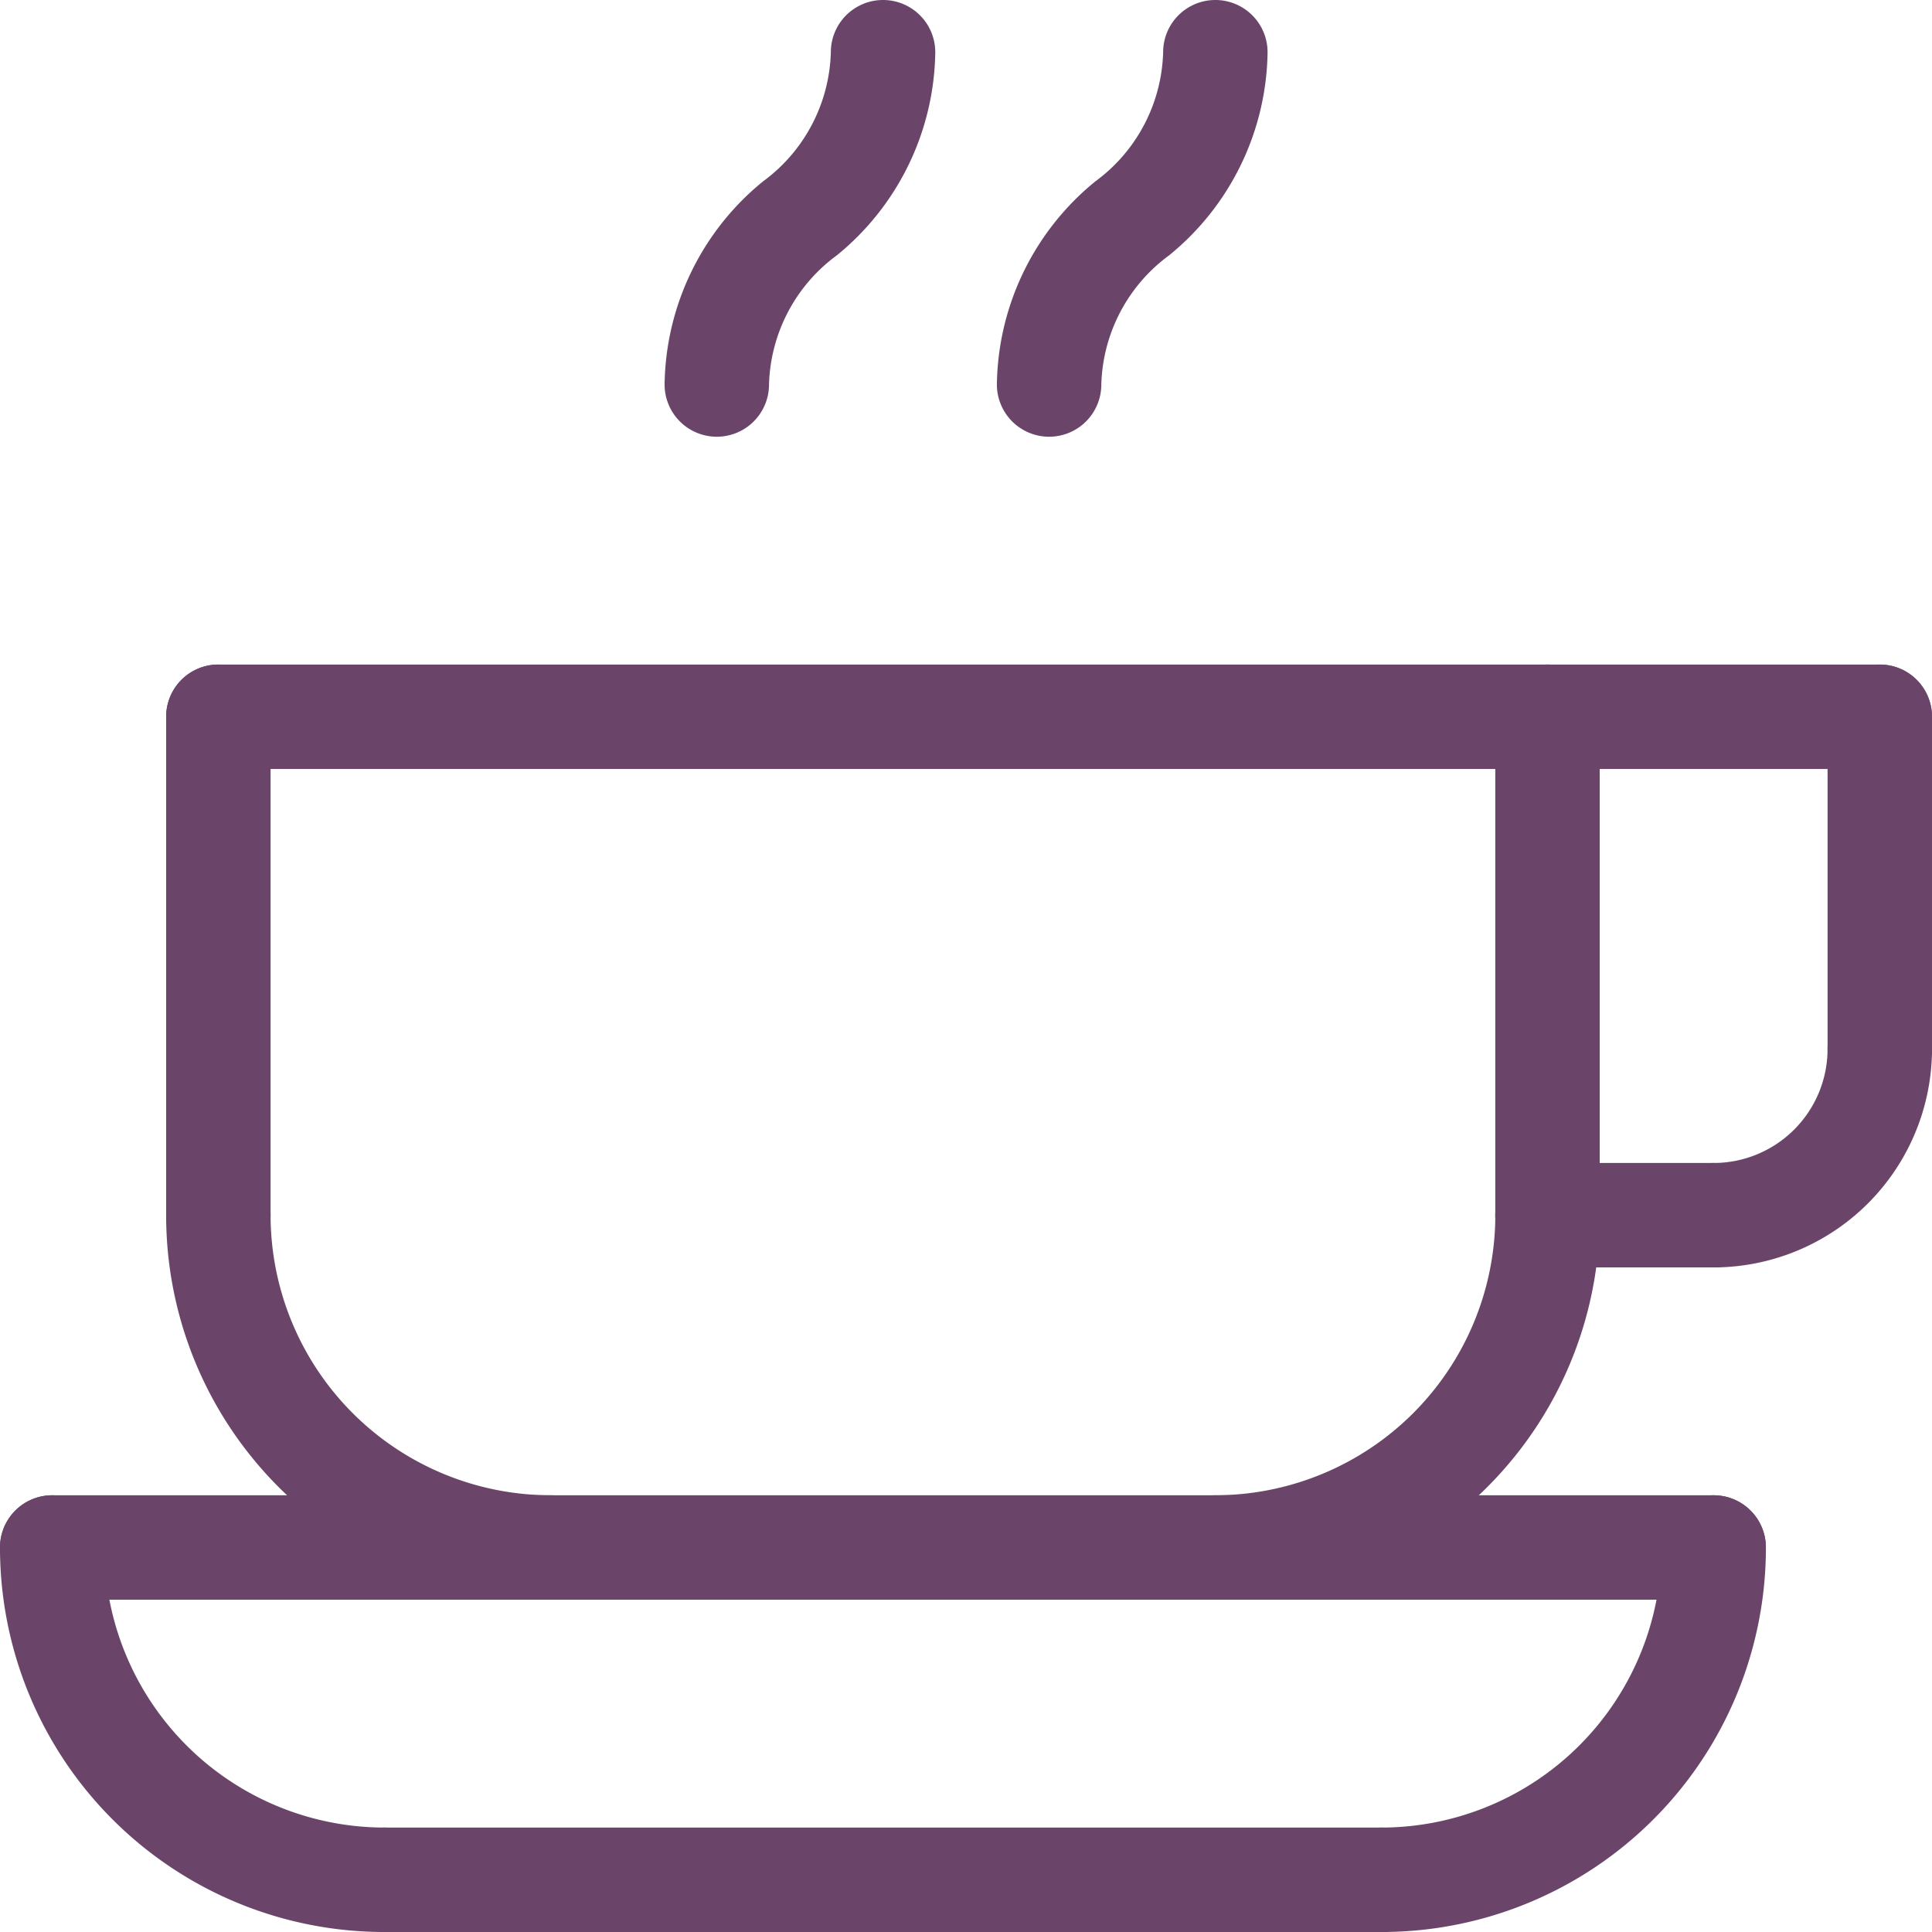 <?xml version="1.0" encoding="UTF-8"?> <svg xmlns="http://www.w3.org/2000/svg" width="37.001" height="37.001" viewBox="0 0 37.001 37.001"><g id="Group_84" data-name="Group 84" transform="translate(-143.678 -1937.942)"><path id="Line_28" data-name="Line 28" d="M19.092,1H0A1,1,0,0,1-1,0,1,1,0,0,1,0-1H19.092a1,1,0,0,1,1,1A1,1,0,0,1,19.092,1Z" transform="translate(151.042 1973.943)" fill="#6a4569"></path><path id="Line_29" data-name="Line 29" d="M31.819,1H0A1,1,0,0,1-1,0,1,1,0,0,1,0-1H31.819a1,1,0,0,1,1,1A1,1,0,0,1,31.819,1Z" transform="translate(144.678 1967.579)" fill="#6a4569"></path><path id="Path_70" data-name="Path 70" d="M28.464,110.464A7.36,7.36,0,0,1,21.1,103.1a1,1,0,0,1,2,0,5.37,5.37,0,0,0,5.364,5.364,1,1,0,1,1,0,2Z" transform="translate(125.76 1858.115)" fill="#6a4569"></path><path id="Path_71" data-name="Path 71" d="M94.1,110.464a1,1,0,0,1,0-2,5.37,5.37,0,0,0,5.364-5.364,1,1,0,0,1,2,0,7.36,7.36,0,0,1-7.364,7.364Z" transform="translate(72.852 1858.115)" fill="#6a4569"></path><path id="Line_30" data-name="Line 30" d="M0,10.546a1,1,0,0,1-1-1V0A1,1,0,0,1,0-1,1,1,0,0,1,1,0V9.546A1,1,0,0,1,0,10.546Z" transform="translate(147.86 1951.669)" fill="#6a4569"></path><path id="Line_31" data-name="Line 31" d="M0,10.546a1,1,0,0,1-1-1V0A1,1,0,0,1,0-1,1,1,0,0,1,1,0V9.546A1,1,0,0,1,0,10.546Z" transform="translate(173.315 1951.669)" fill="#6a4569"></path><path id="Line_32" data-name="Line 32" d="M25.455,1H0A1,1,0,0,1-1,0,1,1,0,0,1,0-1H25.455a1,1,0,0,1,1,1A1,1,0,0,1,25.455,1Z" transform="translate(147.86 1951.669)" fill="#6a4569"></path><path id="Line_33" data-name="Line 33" d="M6.364,1H0A1,1,0,0,1-1,0,1,1,0,0,1,0-1H6.364a1,1,0,0,1,1,1A1,1,0,0,1,6.364,1Z" transform="translate(173.315 1951.669)" fill="#6a4569"></path><path id="Line_34" data-name="Line 34" d="M3.182,1H0A1,1,0,0,1-1,0,1,1,0,0,1,0-1H3.182a1,1,0,0,1,1,1A1,1,0,0,1,3.182,1Z" transform="translate(173.315 1961.215)" fill="#6a4569"></path><path id="Path_72" data-name="Path 72" d="M130.1,95.282a1,1,0,0,1,0-2,2.184,2.184,0,0,0,2.182-2.182,1,1,0,0,1,2,0A4.187,4.187,0,0,1,130.1,95.282Z" transform="translate(46.397 1866.933)" fill="#6a4569"></path><path id="Line_35" data-name="Line 35" d="M0,7.364a1,1,0,0,1-1-1V0A1,1,0,0,1,0-1,1,1,0,0,1,1,0V6.364A1,1,0,0,1,0,7.364Z" transform="translate(179.679 1951.669)" fill="#6a4569"></path><path id="Path_73" data-name="Path 73" d="M58.1,26.464a1,1,0,0,1-1-1,5.1,5.1,0,0,1,1.884-3.889,3.175,3.175,0,0,0,1.3-2.475,1,1,0,0,1,2,0A5.1,5.1,0,0,1,60.4,22.989a3.175,3.175,0,0,0-1.3,2.475A1,1,0,0,1,58.1,26.464Z" transform="translate(99.306 1919.842)" fill="#6a4569"></path><path id="Path_74" data-name="Path 74" d="M82.1,26.464a1,1,0,0,1-1-1,5.1,5.1,0,0,1,1.884-3.889,3.175,3.175,0,0,0,1.3-2.475,1,1,0,0,1,2,0A5.1,5.1,0,0,1,84.4,22.989a3.175,3.175,0,0,0-1.3,2.475A1,1,0,0,1,82.1,26.464Z" transform="translate(81.67 1919.842)" fill="#6a4569"></path><path id="Path_75" data-name="Path 75" d="M16.464,134.464A7.36,7.36,0,0,1,9.1,127.1a1,1,0,0,1,2,0,5.37,5.37,0,0,0,5.364,5.364,1,1,0,0,1,0,2Z" transform="translate(134.578 1840.479)" fill="#6a4569"></path><path id="Path_76" data-name="Path 76" d="M106.1,134.464a1,1,0,0,1,0-2,5.37,5.37,0,0,0,5.364-5.364,1,1,0,0,1,2,0,7.36,7.36,0,0,1-7.364,7.364Z" transform="translate(64.034 1840.479)" fill="#6a4569"></path></g></svg> 